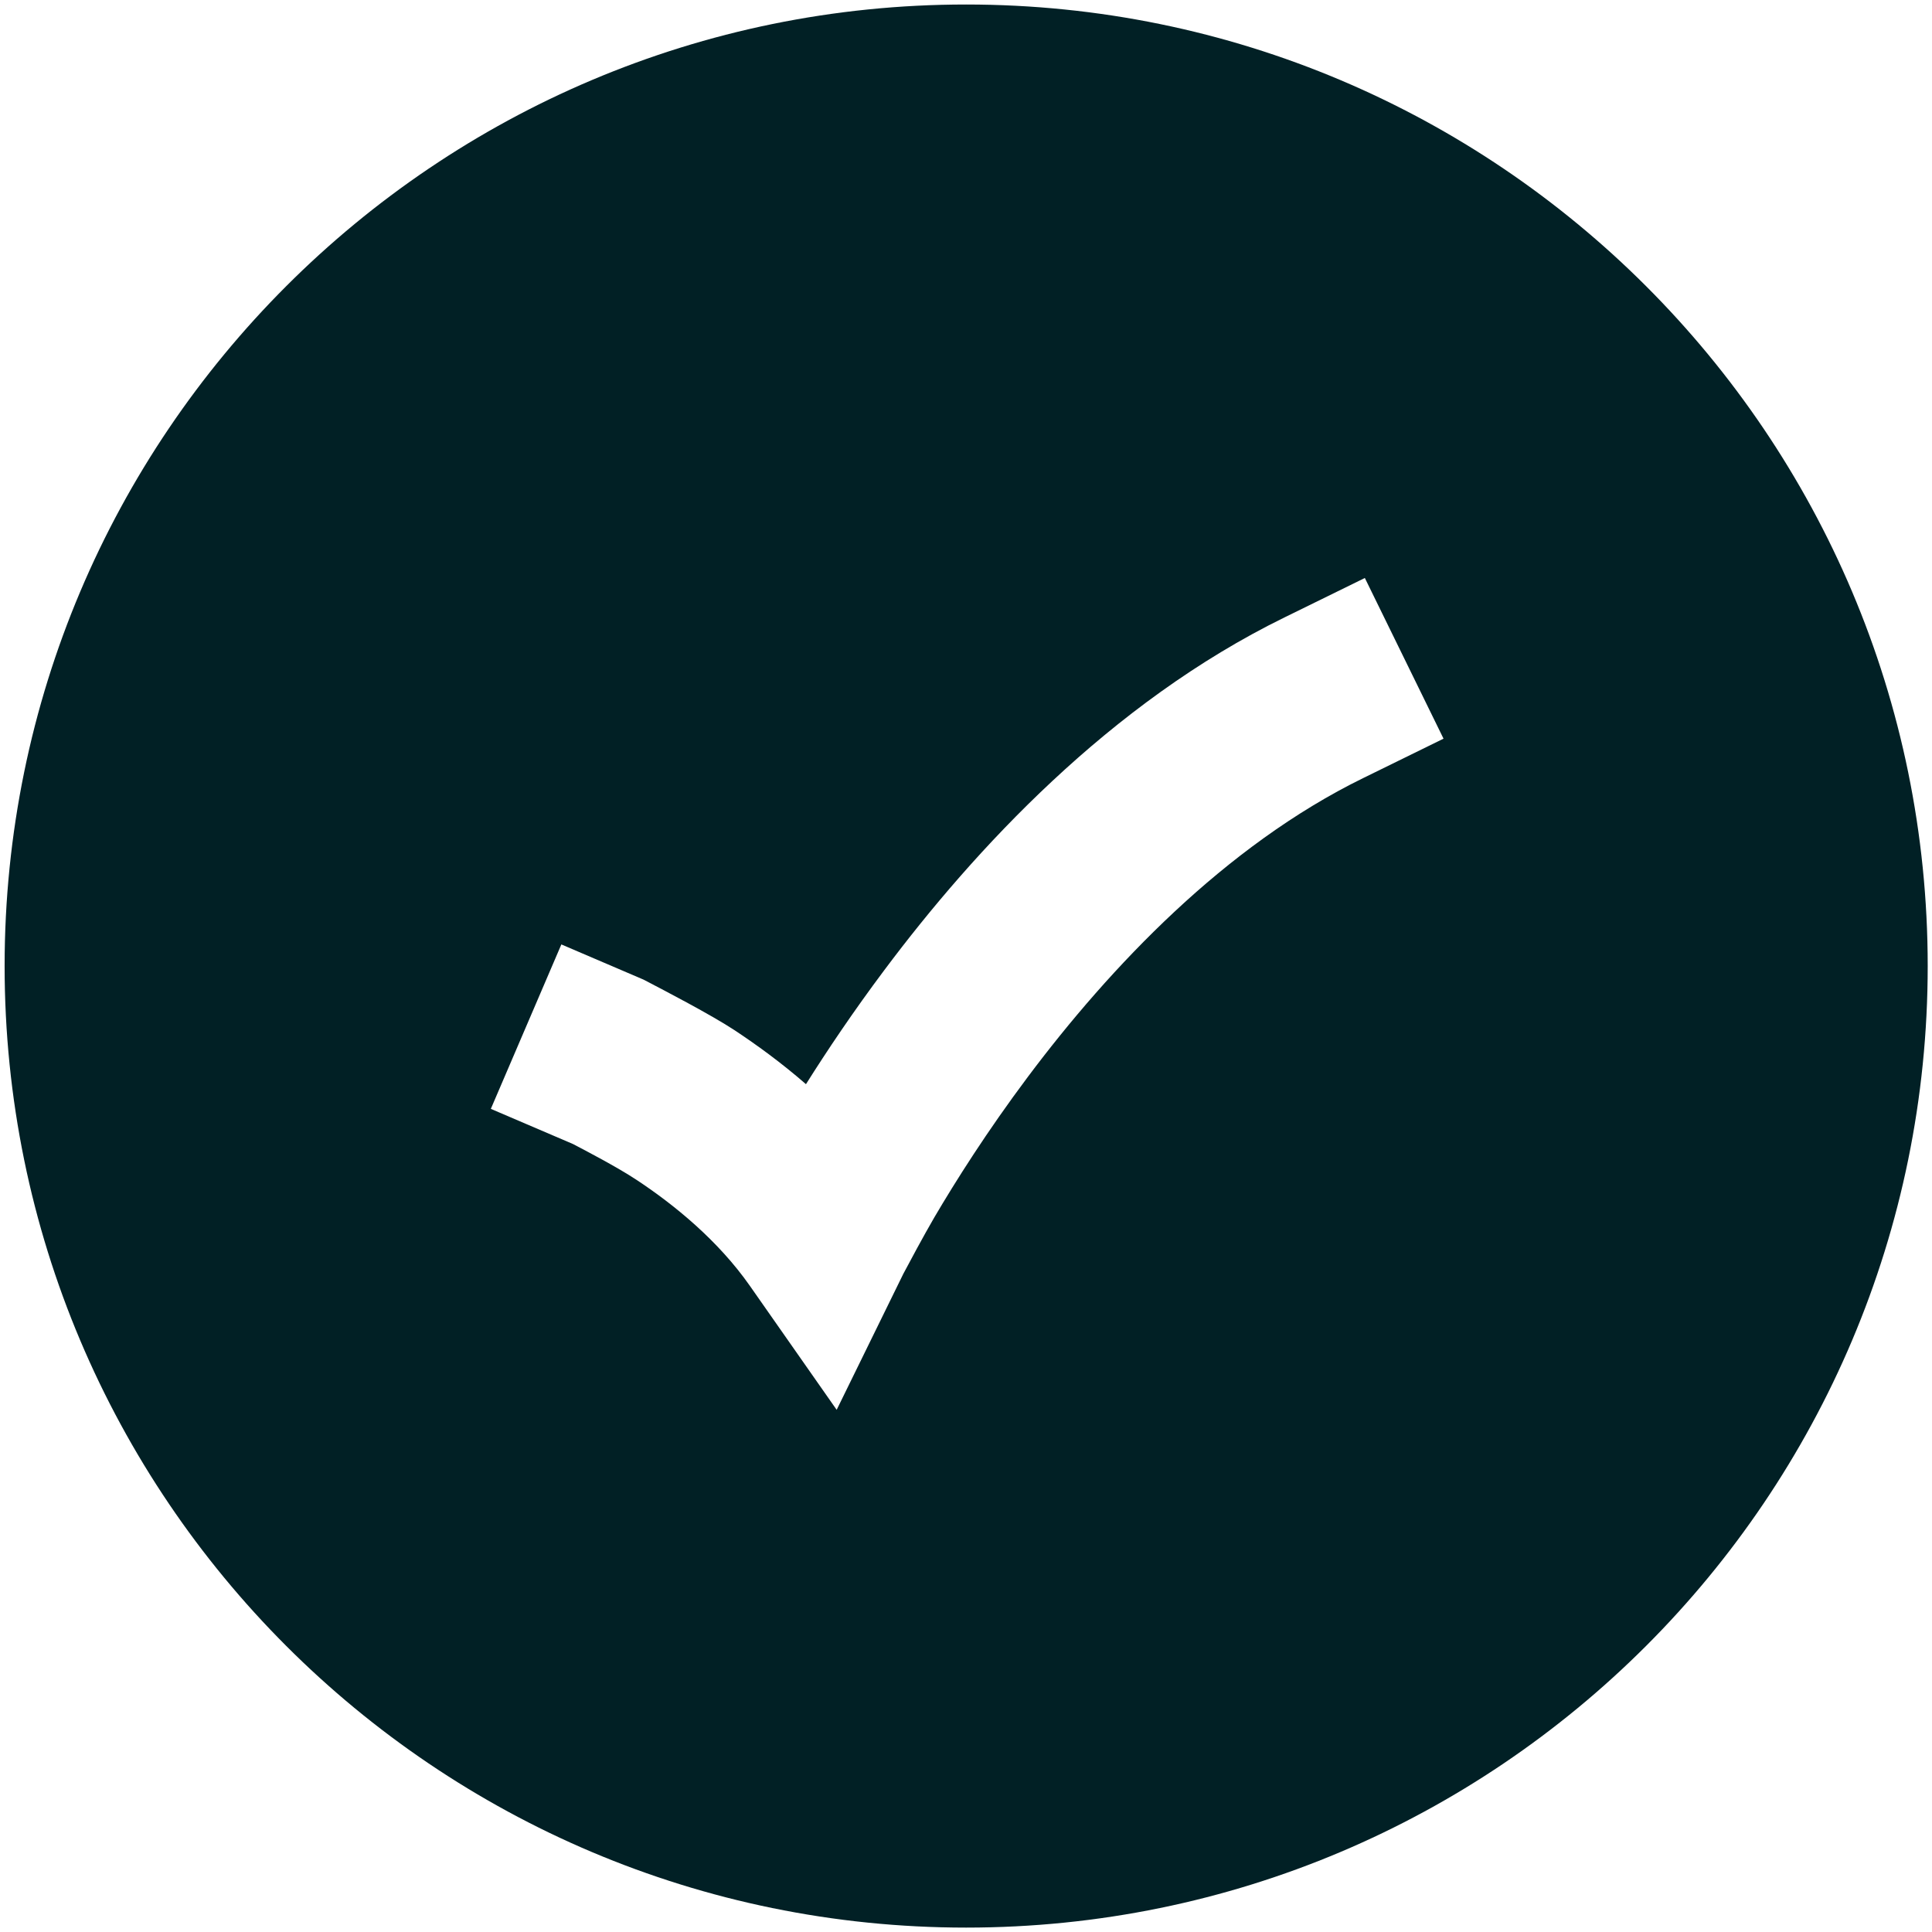 <svg width="18" height="18" viewBox="0 0 18 18" fill="none" xmlns="http://www.w3.org/2000/svg">
<path fill-rule="evenodd" clip-rule="evenodd" d="M9.001 17.959C4.054 17.959 0.043 13.948 0.043 9C0.043 4.053 4.054 0.042 9.001 0.042C13.949 0.042 17.96 4.053 17.96 9C17.96 13.948 13.949 17.959 9.001 17.959ZM12.701 7.249L13.449 6.882L12.716 5.385L11.968 5.752C10.338 6.55 9.076 7.92 8.24 9.037C7.95 9.424 7.706 9.788 7.509 10.101C7.277 9.899 7.047 9.733 6.845 9.599C6.623 9.453 6.182 9.224 6.015 9.137C6.008 9.134 6.002 9.13 5.996 9.127L5.23 8.799L4.573 10.331L5.337 10.658C5.445 10.714 5.753 10.875 5.928 10.991C6.285 11.226 6.692 11.56 6.985 11.978L7.795 13.135L8.416 11.868C8.464 11.777 8.607 11.51 8.705 11.342C8.903 11.005 9.196 10.541 9.574 10.036C10.343 9.009 11.414 7.879 12.701 7.249Z" fill="#012025"/>
</svg>
